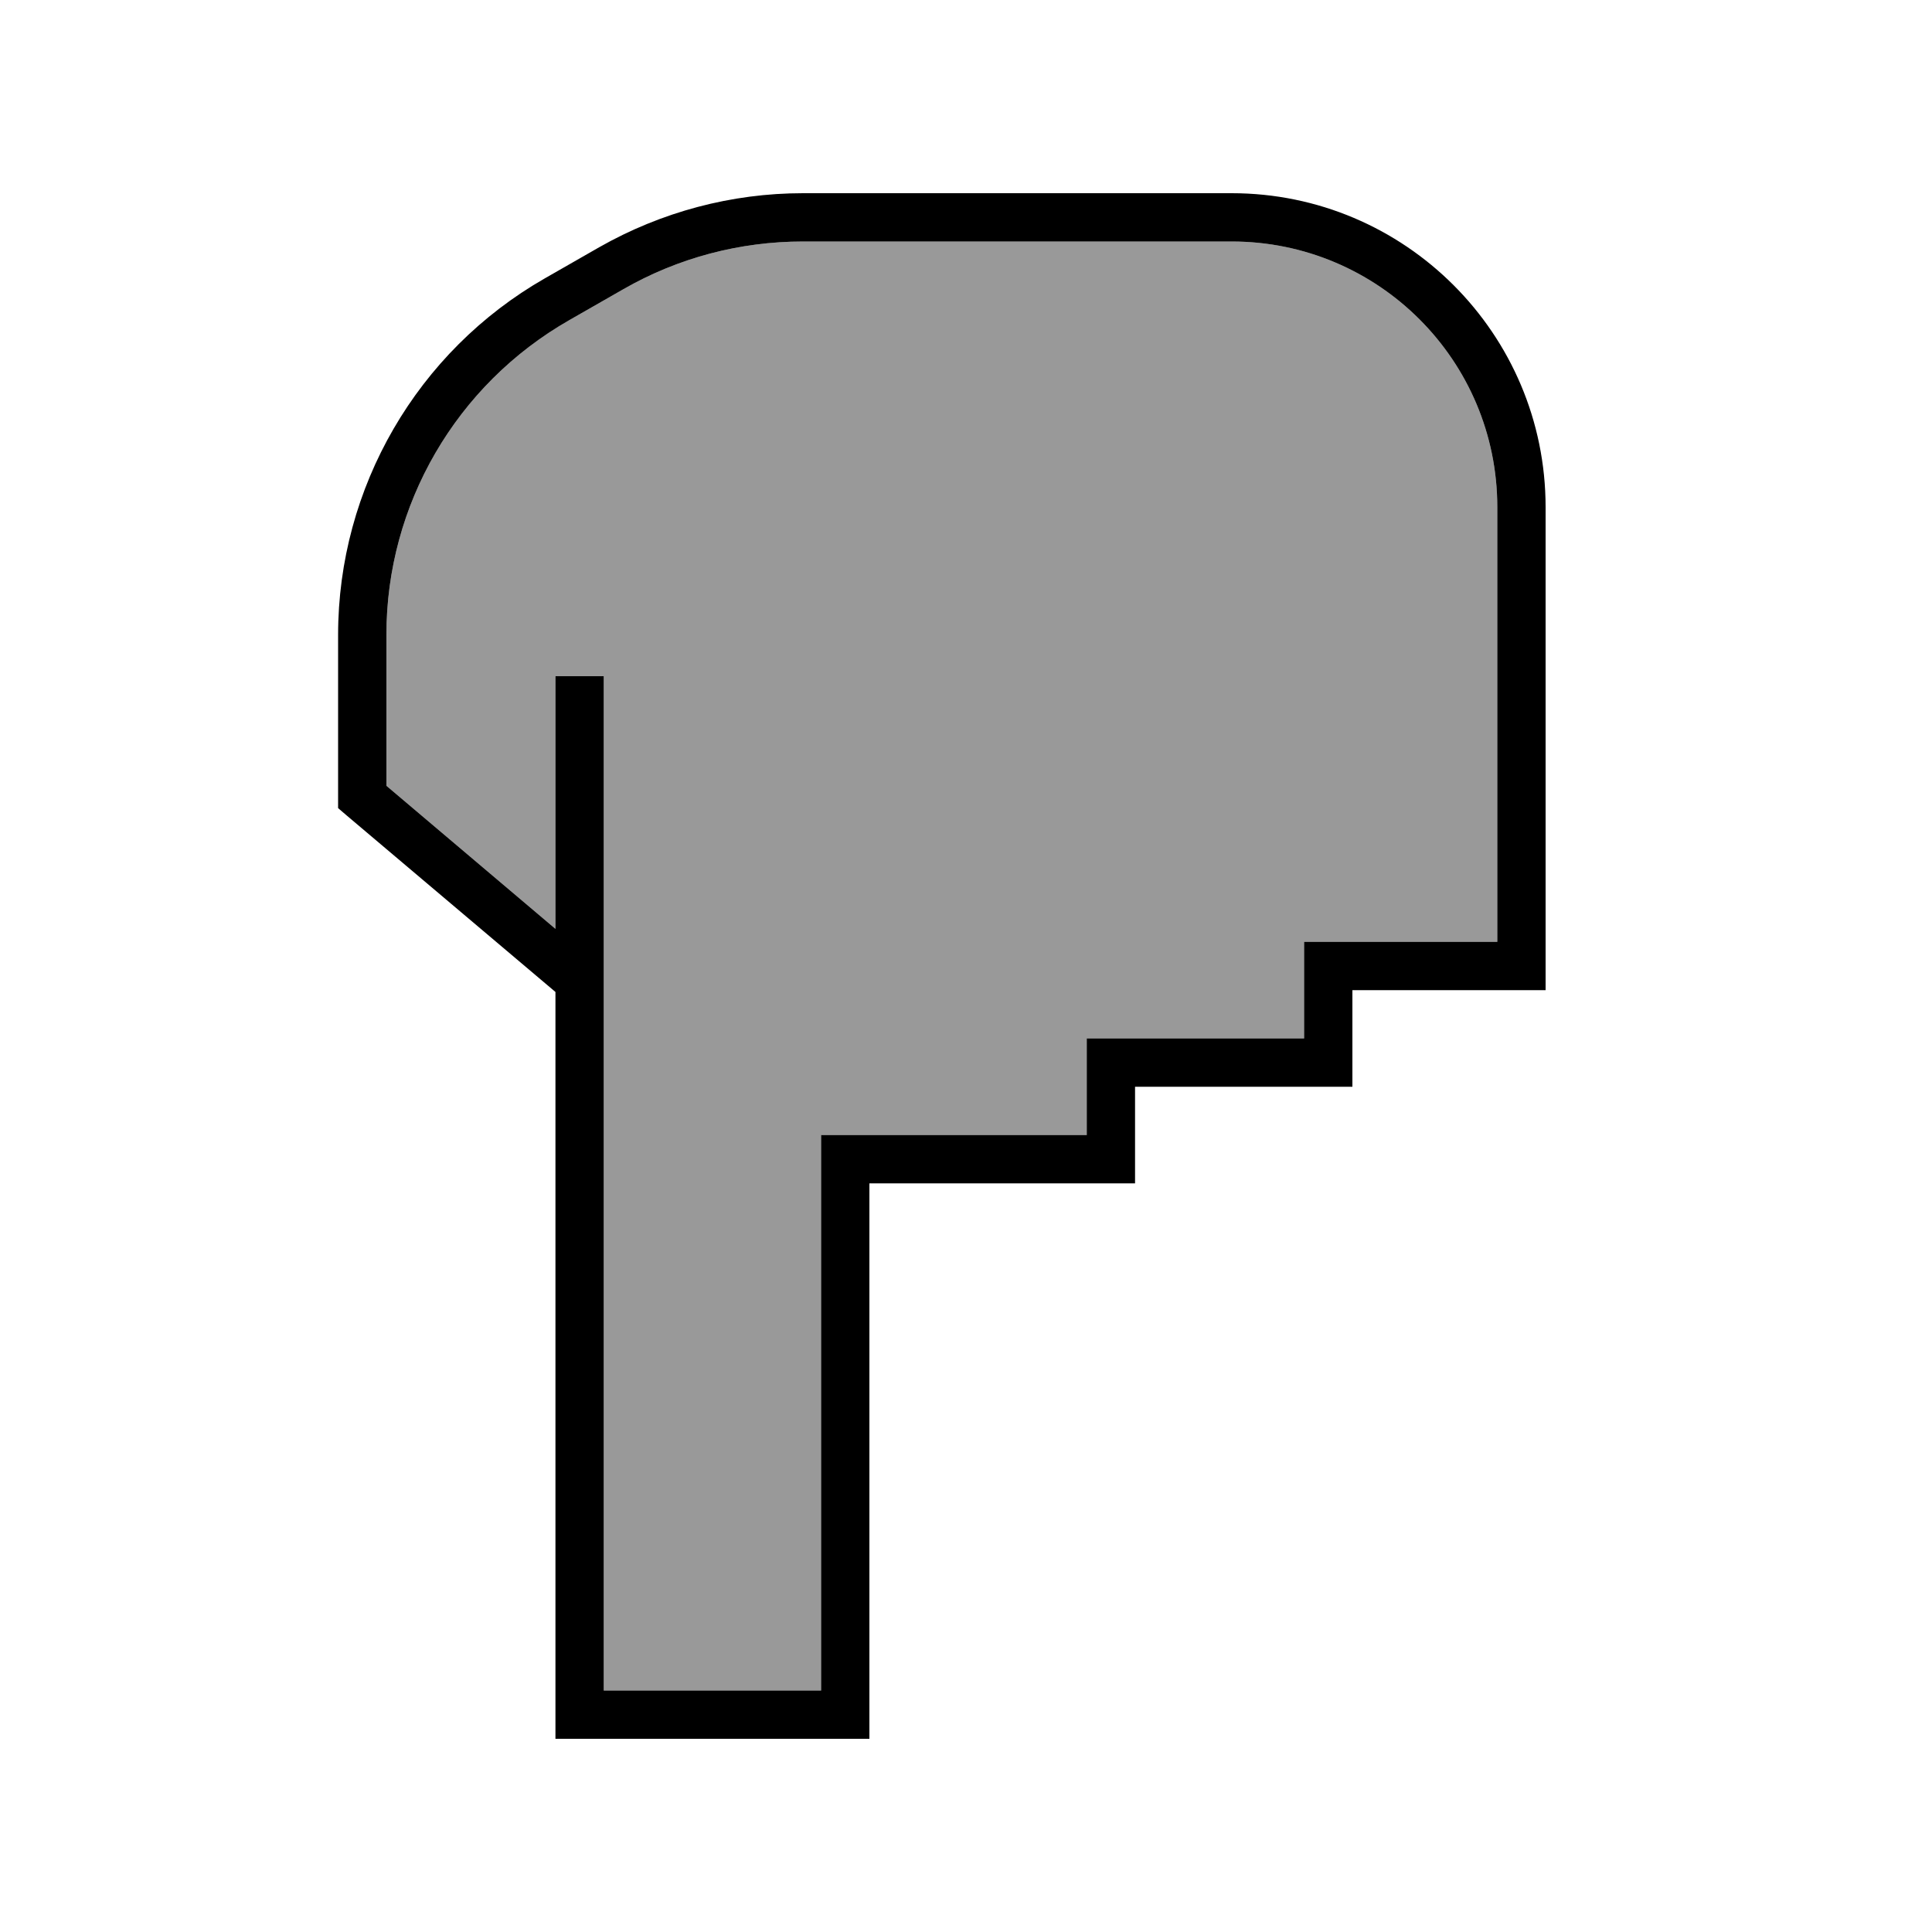 <svg xmlns="http://www.w3.org/2000/svg" viewBox="0 0 640 640"><!--! Font Awesome Pro 7.1.0 by @fontawesome - https://fontawesome.com License - https://fontawesome.com/license (Commercial License) Copyright 2025 Fonticons, Inc. --><path opacity=".4" fill="currentColor" d="M128 210.3L128 260.3L184 307.7L184 224L200 224L200 560L272 560L272 376L360 376L360 344L432 344L432 312L496 312L496 168C496 119.4 456.6 80 408 80L266 80C245.1 80 224.6 85.4 206.5 95.8L188.5 106.1C151.1 127.5 128 167.2 128 210.3z"/><path fill="currentColor" d="M192 576L184 576L184 328.6L114.8 270.1L112 267.7L112 210.3C112 161.5 138.2 116.4 180.5 92.2L198.5 81.9C219.1 70.2 242.3 64 266 64L408 64C465.4 64 512 110.6 512 168L512 328L448 328L448 360L376 360L376 392L288 392L288 576L192 576zM184 307.7L184 224L200 224L200 560L272 560L272 376L360 376L360 344L432 344L432 312L496 312L496 168C496 119.4 456.6 80 408 80L266 80C245.1 80 224.6 85.4 206.5 95.8L188.5 106.1C151.1 127.5 128 167.2 128 210.3L128 260.3L184 307.7z"/></svg>